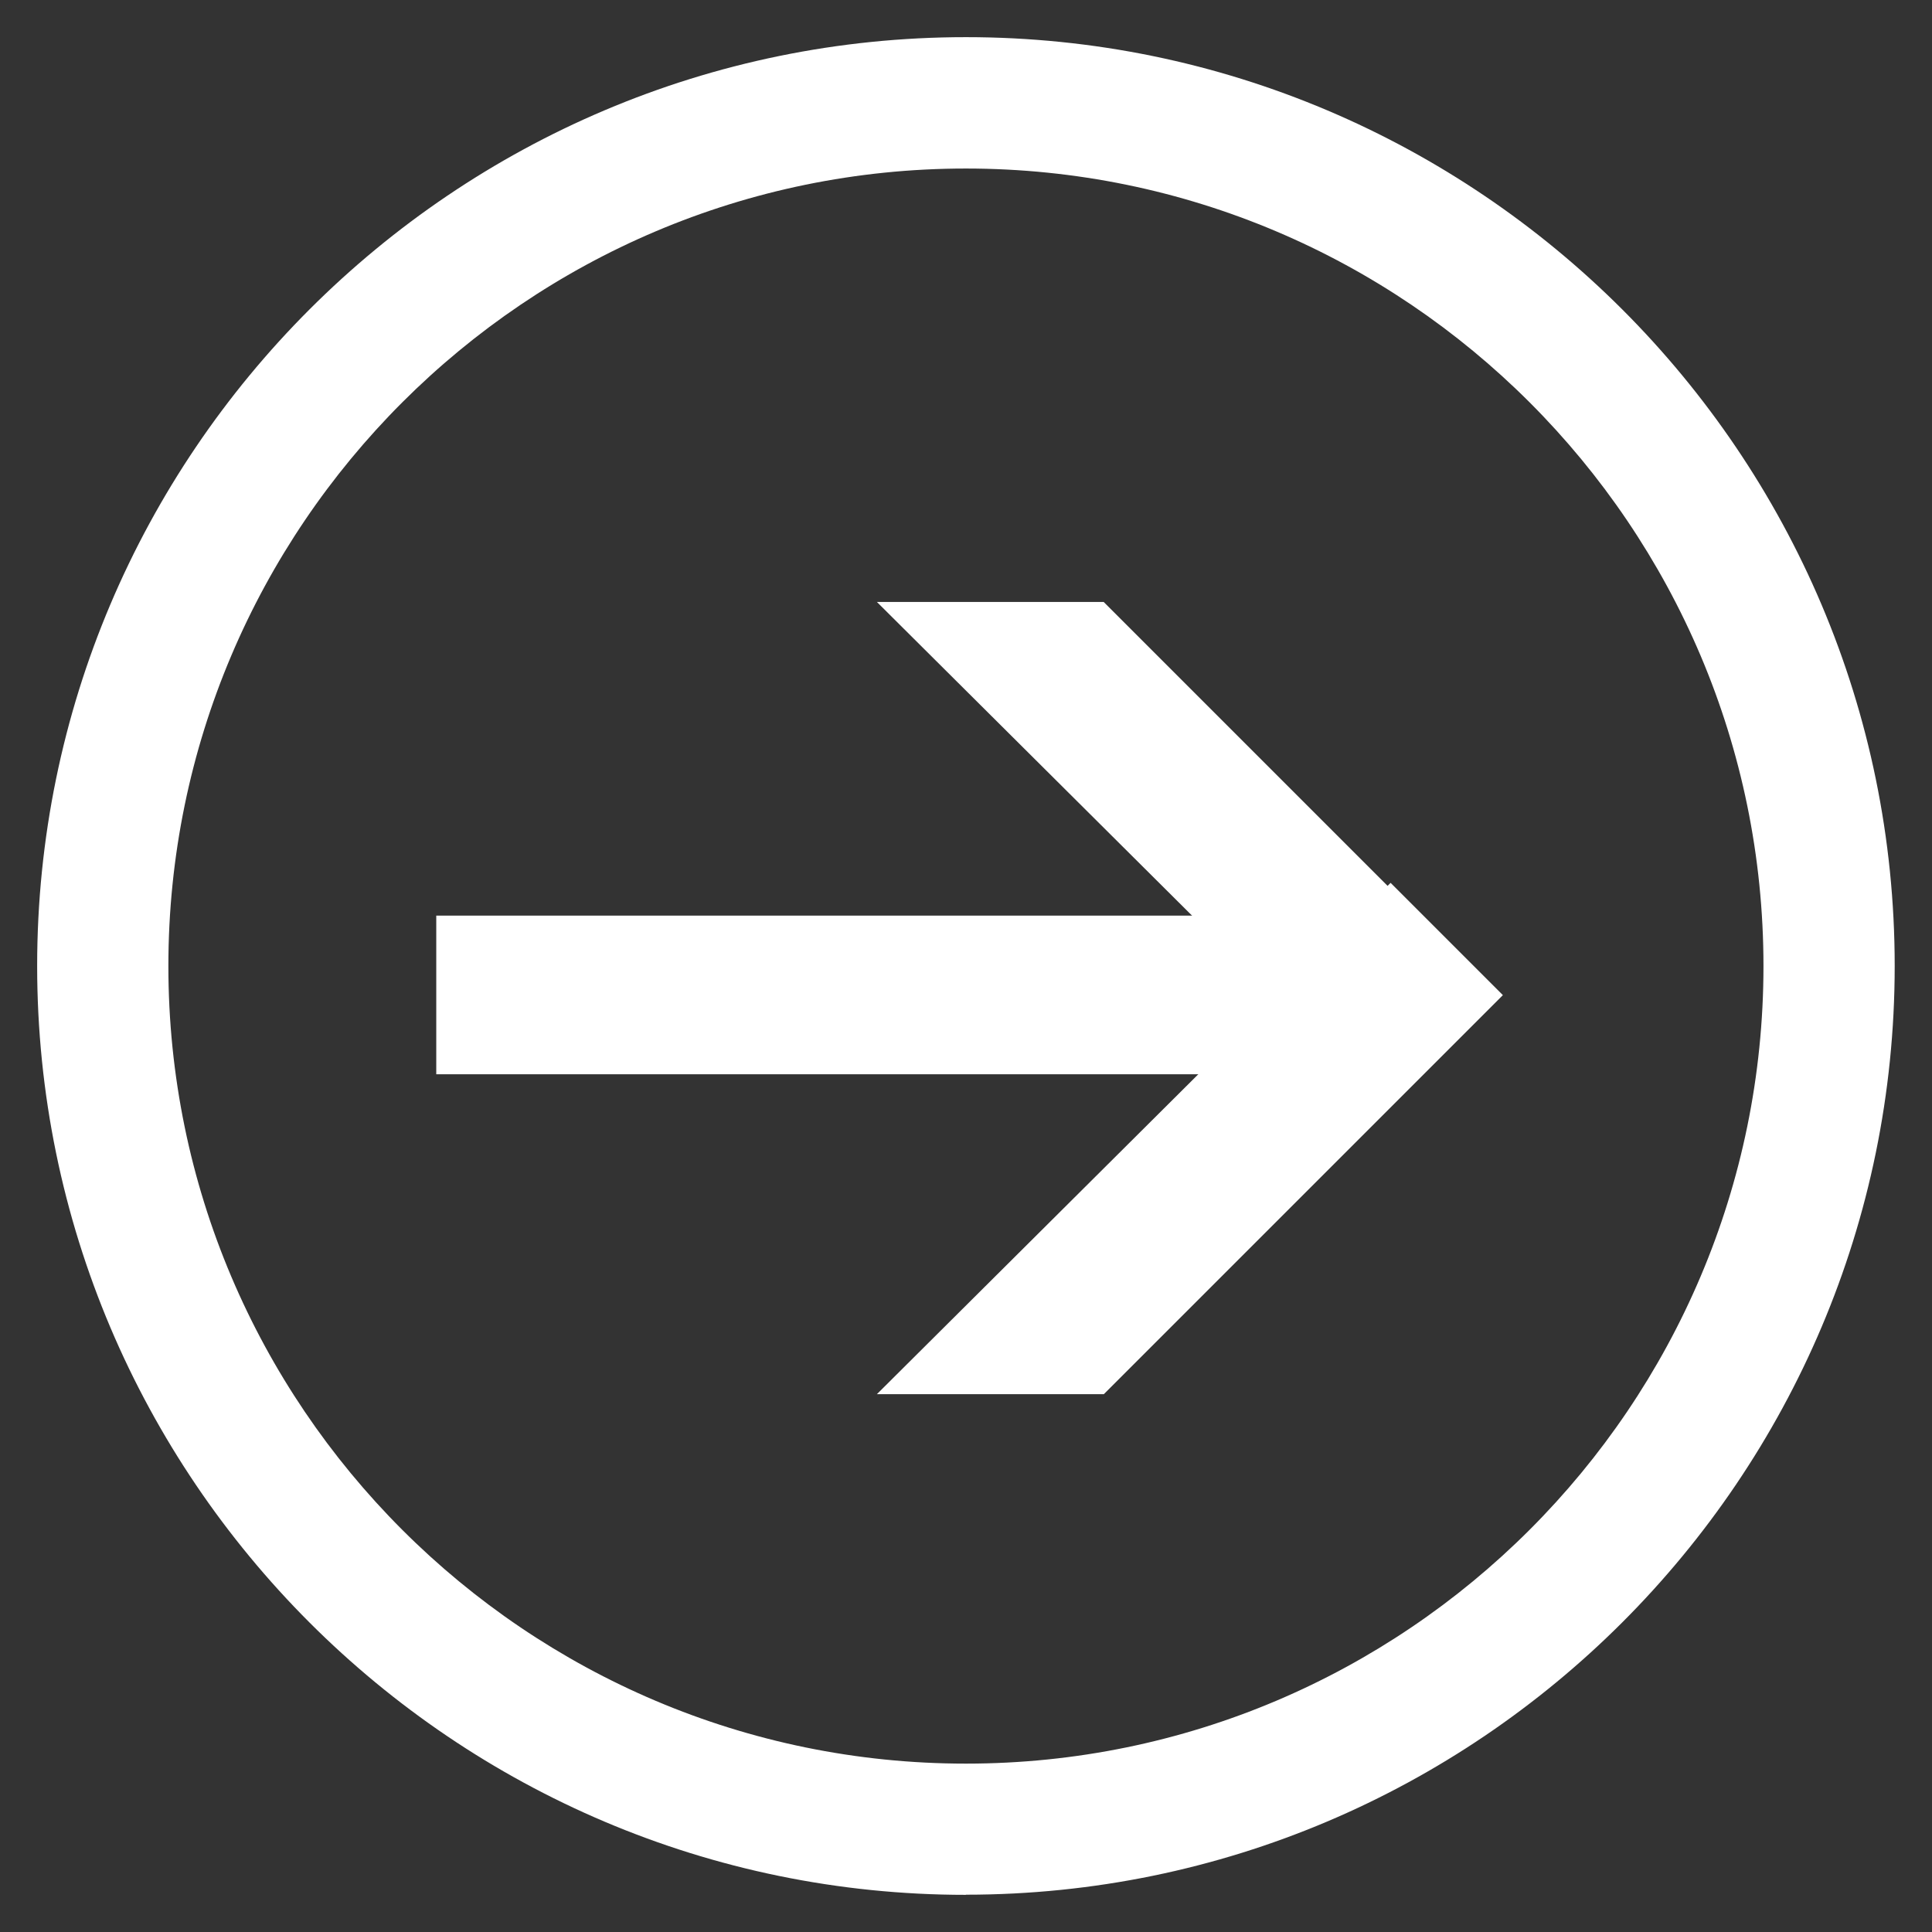 <?xml version="1.0" encoding="UTF-8"?> <svg xmlns="http://www.w3.org/2000/svg" width="26" height="26" viewBox="0 0 26 26" fill="none"><rect x="0" y="0" width="26" height="26" fill="#333333" stroke="none"/><g clip-path="url(#clip0_244_139)"><path d="M18.491 12.322H5.871V14.457H18.491V12.322Z" fill="white"></path><path fill-rule="evenodd" clip-rule="evenodd" d="M14.855 18.762L20.225 13.392L18.714 11.881L11.801 18.762H14.855Z" fill="white"></path><path fill-rule="evenodd" clip-rule="evenodd" d="M14.853 8.101L20.147 13.395L18.636 14.904L11.801 8.101H14.853Z" fill="white"></path><path d="M12.999 25.5C6.107 25.5 0.5 19.893 0.5 12.999C0.5 6.105 6.107 0.5 12.999 0.5C19.89 0.5 25.498 6.107 25.498 12.999C25.498 19.89 19.89 25.498 12.999 25.498V25.5ZM12.999 2.268C7.082 2.268 2.266 7.082 2.266 13.001C2.266 18.92 7.08 23.734 12.999 23.734C18.918 23.734 23.732 18.92 23.732 13.001C23.732 7.082 18.918 2.268 12.999 2.268Z" fill="white"></path></g><defs><clipPath id="clip0_244_139"><rect width="25" height="25" fill="white" transform="translate(0.5 0.5)"></rect></clipPath></defs></svg> 